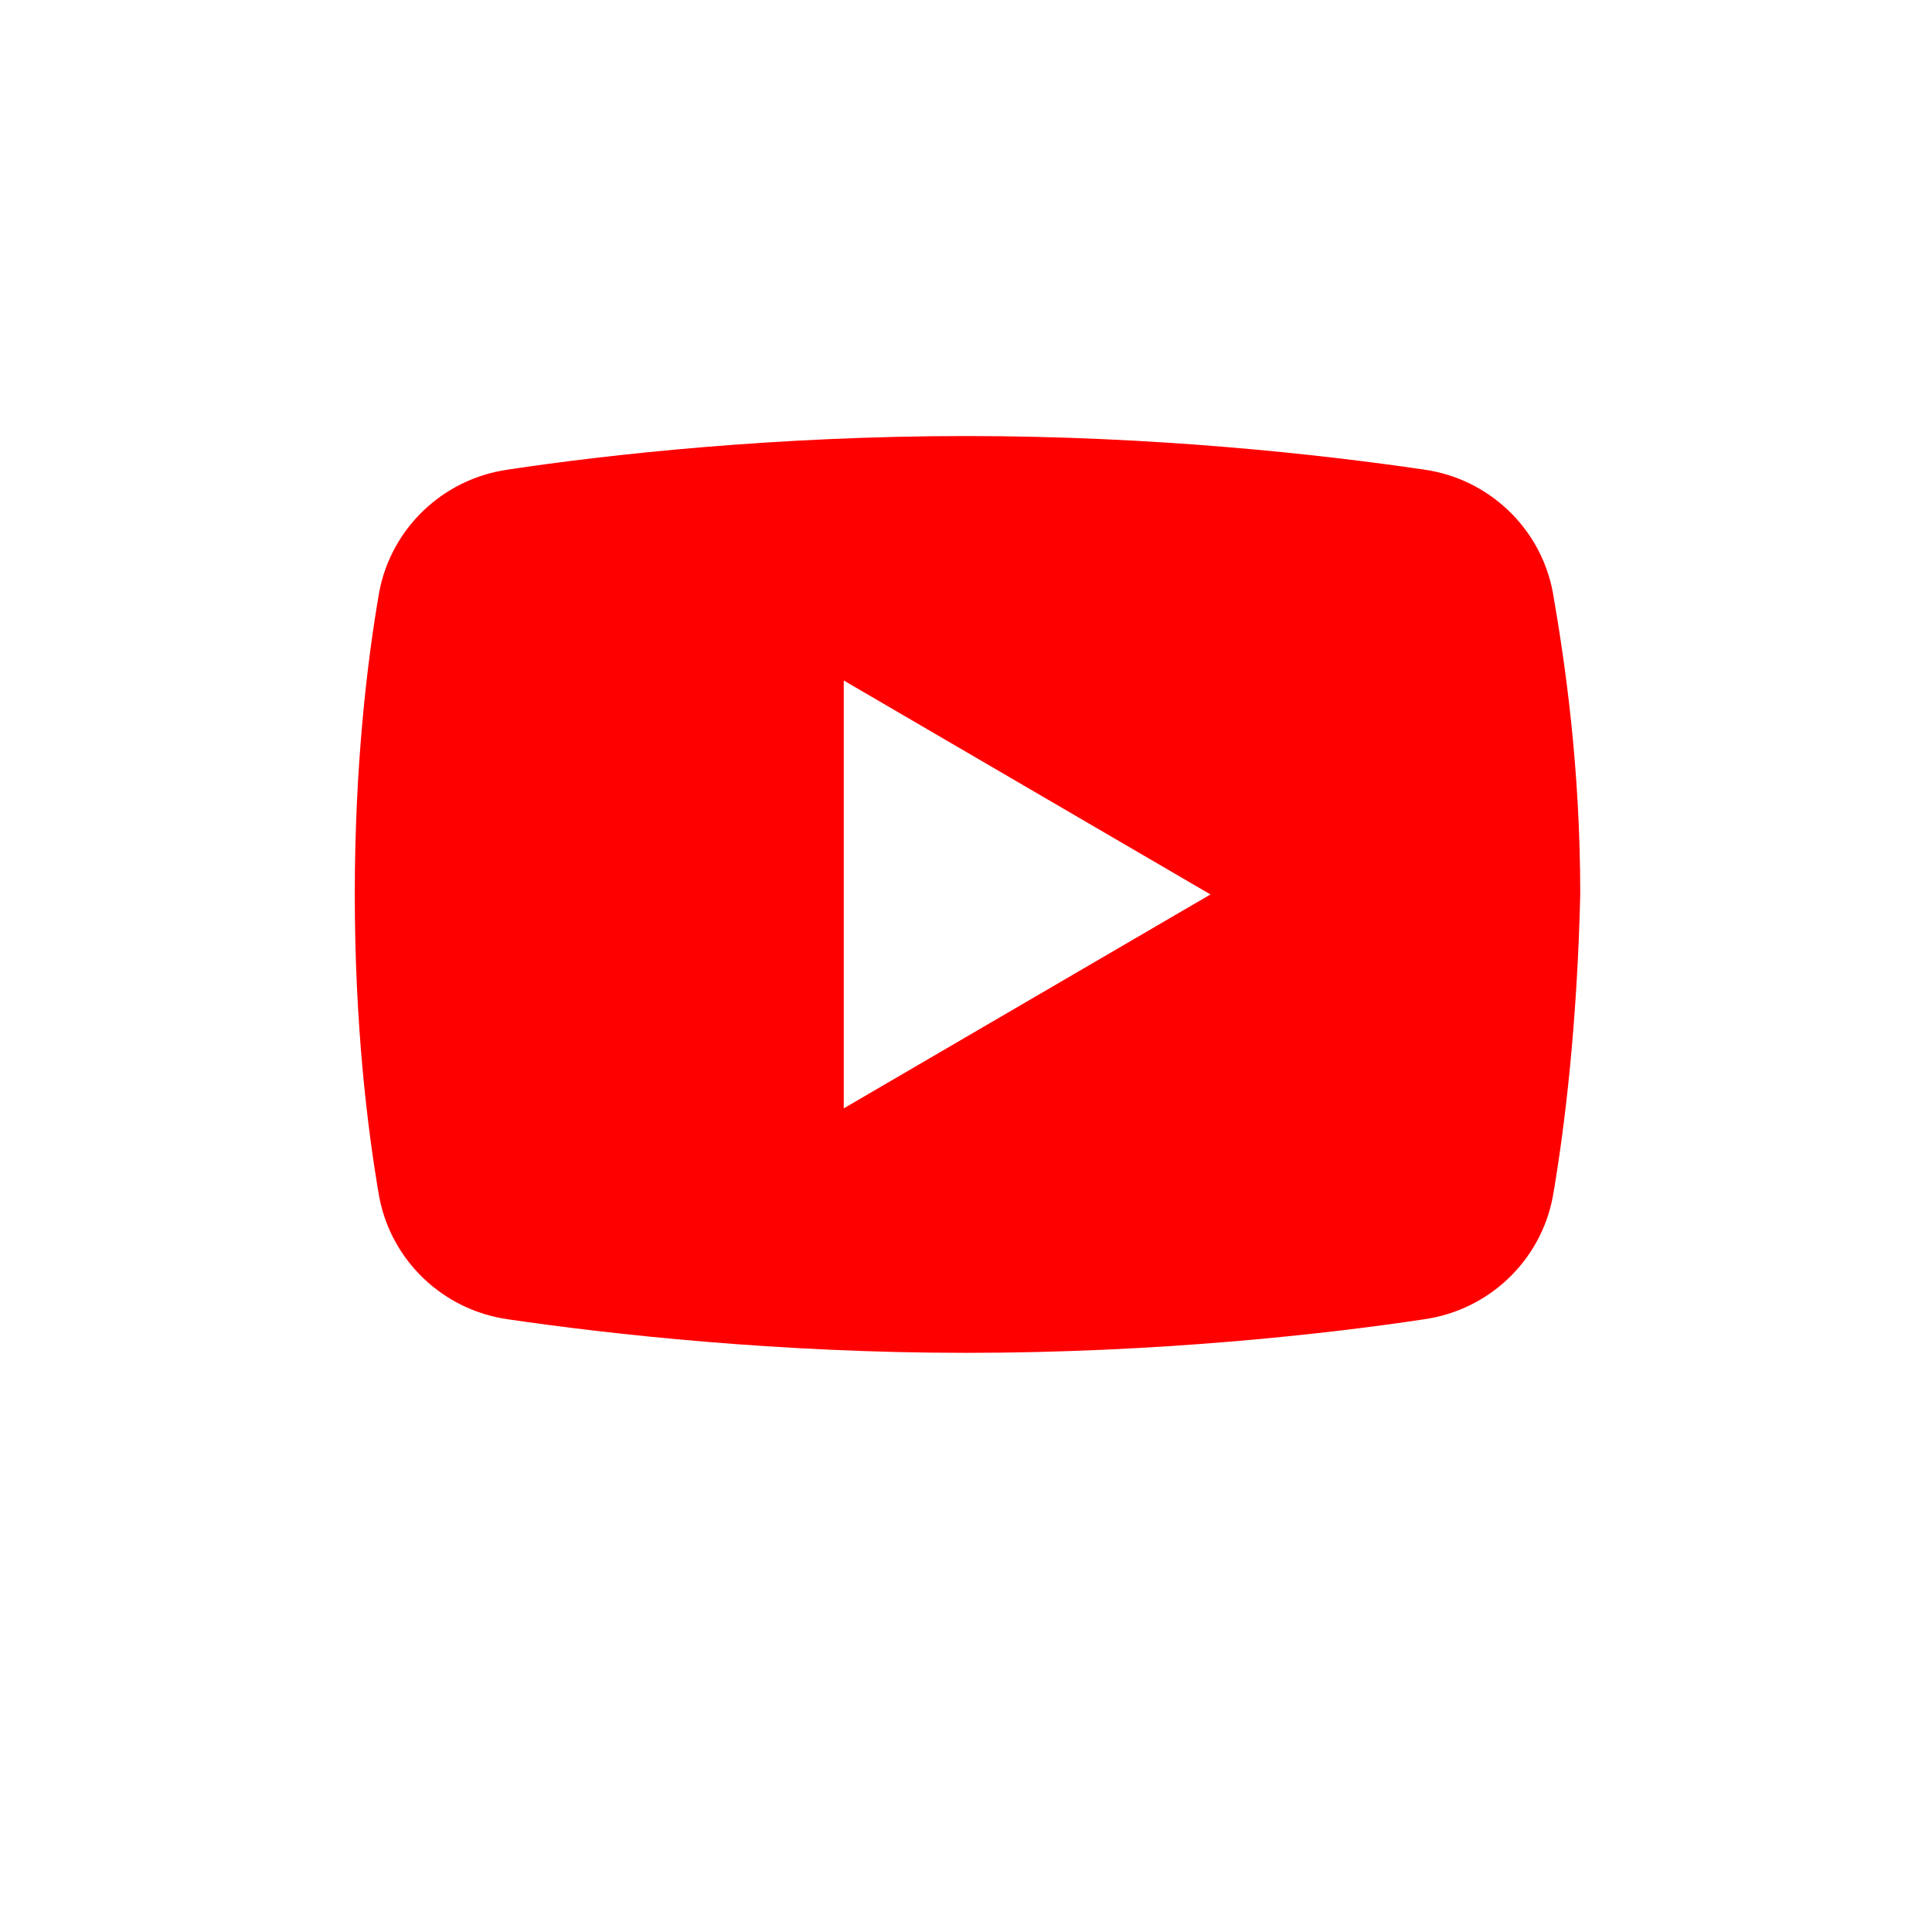 <svg width="108" height="108" viewBox="0 0 108 108" fill="none" xmlns="http://www.w3.org/2000/svg">
<g filter="url(#filter0_d_235_95)">
<rect x="4" width="100" height="100" rx="18" fill="white"/>
</g>
<path d="M86.8 66.912C86.117 70.5 83.212 73.233 79.625 73.746C73.987 74.6 64.592 75.625 54 75.625C43.579 75.625 34.183 74.6 28.375 73.746C24.787 73.233 21.883 70.5 21.2 66.912C20.517 62.983 19.833 57.175 19.833 50C19.833 42.825 20.517 37.017 21.2 33.087C21.883 29.5 24.787 26.767 28.375 26.254C34.012 25.4 43.408 24.375 54 24.375C64.592 24.375 73.817 25.4 79.625 26.254C83.212 26.767 86.117 29.5 86.8 33.087C87.483 37.017 88.337 42.825 88.337 50C88.167 57.175 87.483 62.983 86.8 66.912Z" fill="#FF0000"/>
<path d="M47.167 61.958V38.041L67.667 50L47.167 61.958Z" fill="white"/>
<defs>
<filter id="filter0_d_235_95" x="0" y="0" width="108" height="108" filterUnits="userSpaceOnUse" color-interpolation-filters="sRGB">
<feFlood flood-opacity="0" result="BackgroundImageFix"/>
<feColorMatrix in="SourceAlpha" type="matrix" values="0 0 0 0 0 0 0 0 0 0 0 0 0 0 0 0 0 0 127 0" result="hardAlpha"/>
<feOffset dy="4"/>
<feGaussianBlur stdDeviation="2"/>
<feComposite in2="hardAlpha" operator="out"/>
<feColorMatrix type="matrix" values="0 0 0 0 0 0 0 0 0 0 0 0 0 0 0 0 0 0 0.1 0"/>
<feBlend mode="normal" in2="BackgroundImageFix" result="effect1_dropShadow_235_95"/>
<feBlend mode="normal" in="SourceGraphic" in2="effect1_dropShadow_235_95" result="shape"/>
</filter>
</defs>
</svg>
